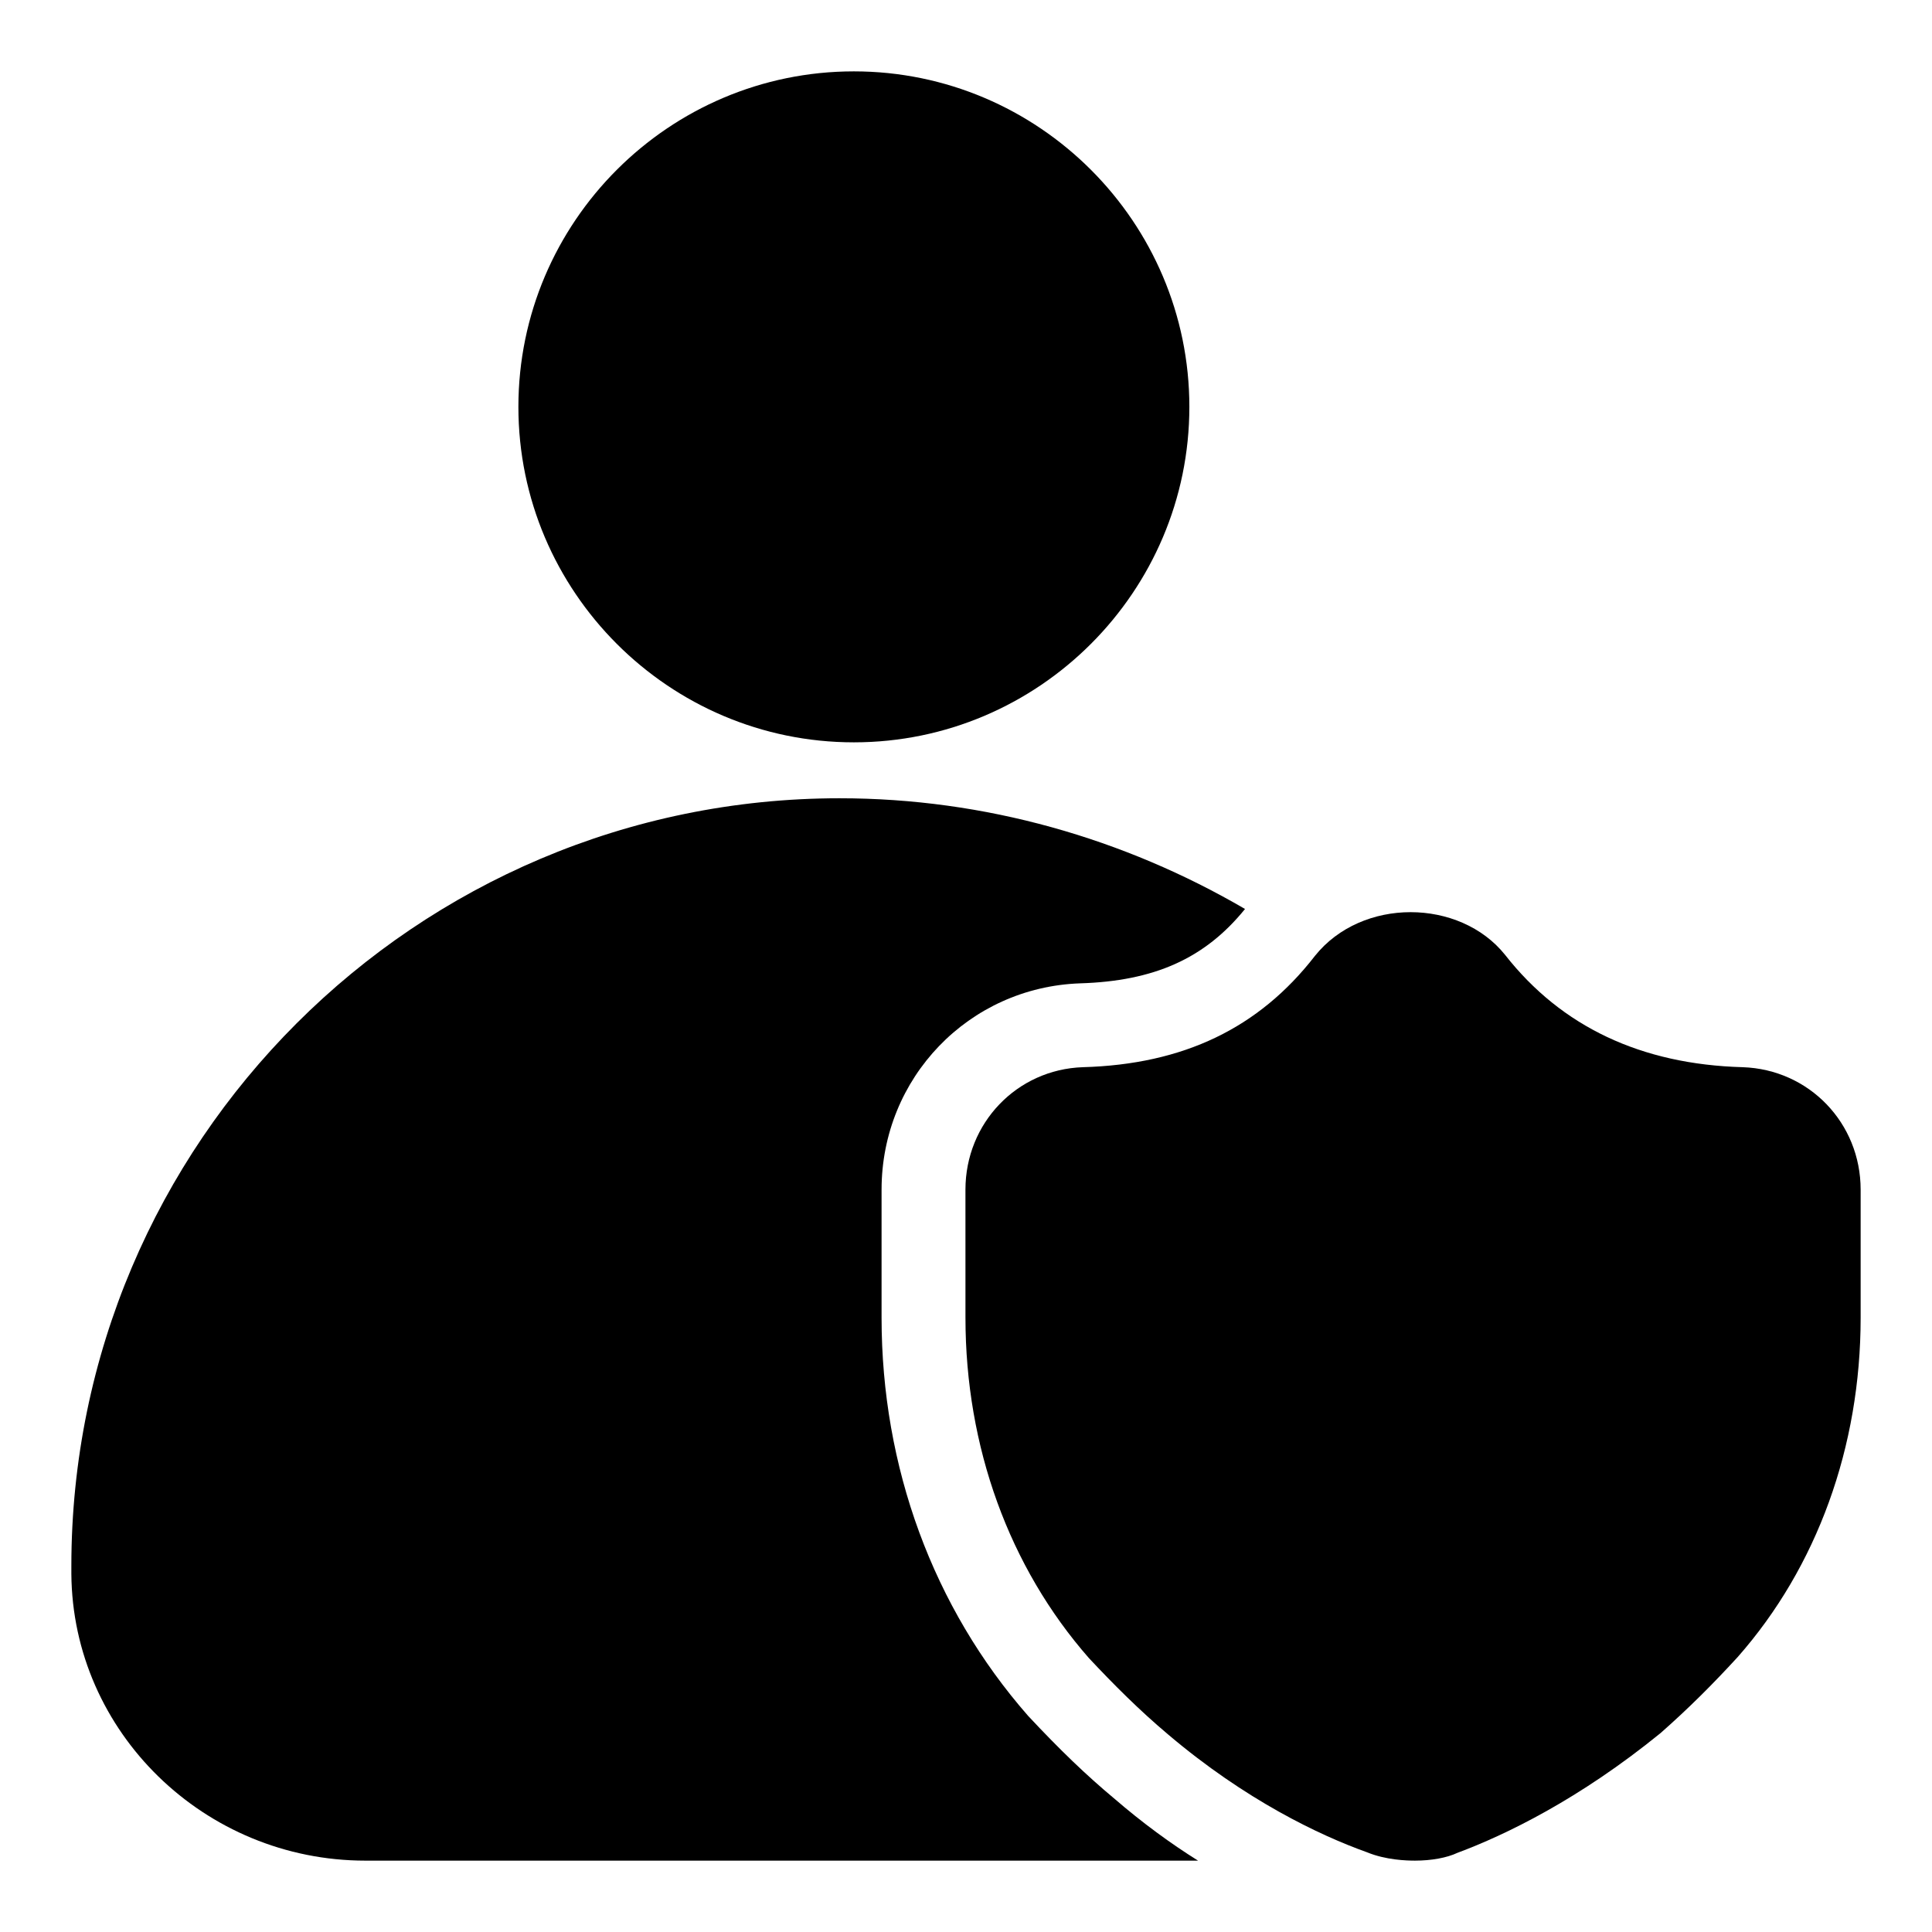 <?xml version="1.0" encoding="UTF-8"?>
<!-- Uploaded to: SVG Repo, www.svgrepo.com, Generator: SVG Repo Mixer Tools -->
<svg fill="#000000" width="800px" height="800px" version="1.1" viewBox="144 144 512 512" xmlns="http://www.w3.org/2000/svg">
 <g>
  <path d="m637.09 459.27v33.934c0 34.23-11.559 66.09-32.598 89.945-6.519 7.113-13.039 13.633-20.449 20.152-21.484 17.484-41.047 26.969-53.789 31.711-2.816 1.332-6.965 2.074-11.262 2.074-2.223 0-7.707-0.148-12.742-2.223-12.445-4.445-32.156-13.781-52.75-31.266-7.559-6.371-14.227-13.039-20.895-20.152-21.191-24.152-32.746-56.012-32.746-90.242l-0.004-33.934c0-17.633 13.633-31.859 31.117-32.453 26.672-0.742 46.676-10.371 61.496-29.488 12.445-15.559 38.379-15.262 50.383-0.297 14.965 19.113 36.156 29.043 62.977 29.785 17.629 0.594 31.262 14.82 31.262 32.453z"/>
  <path d="m281.38 251.82c0-48.988 39.918-88.906 88.906-88.906 48.973 0 88.906 39.918 88.906 88.906 0 48.973-39.934 88.906-88.906 88.906-48.988 0-88.906-39.934-88.906-88.906z"/>
  <path d="m439.12 620.49c7.707 6.668 15.262 12.152 22.375 16.598h-220.64c-42.676 0-77.648-34.082-77.945-76.016v-2.074c0-112.17 91.281-203.45 203.6-203.45 38.527 0 75.422 10.668 107.43 29.34-10.668 13.188-24.152 19.113-43.711 19.707-29.492 1.039-52.605 25.043-52.605 54.68v33.934c0 39.562 13.633 76.758 38.824 105.5 8.445 9.039 15.406 15.707 22.668 21.781z"/>
 </g>
</svg>